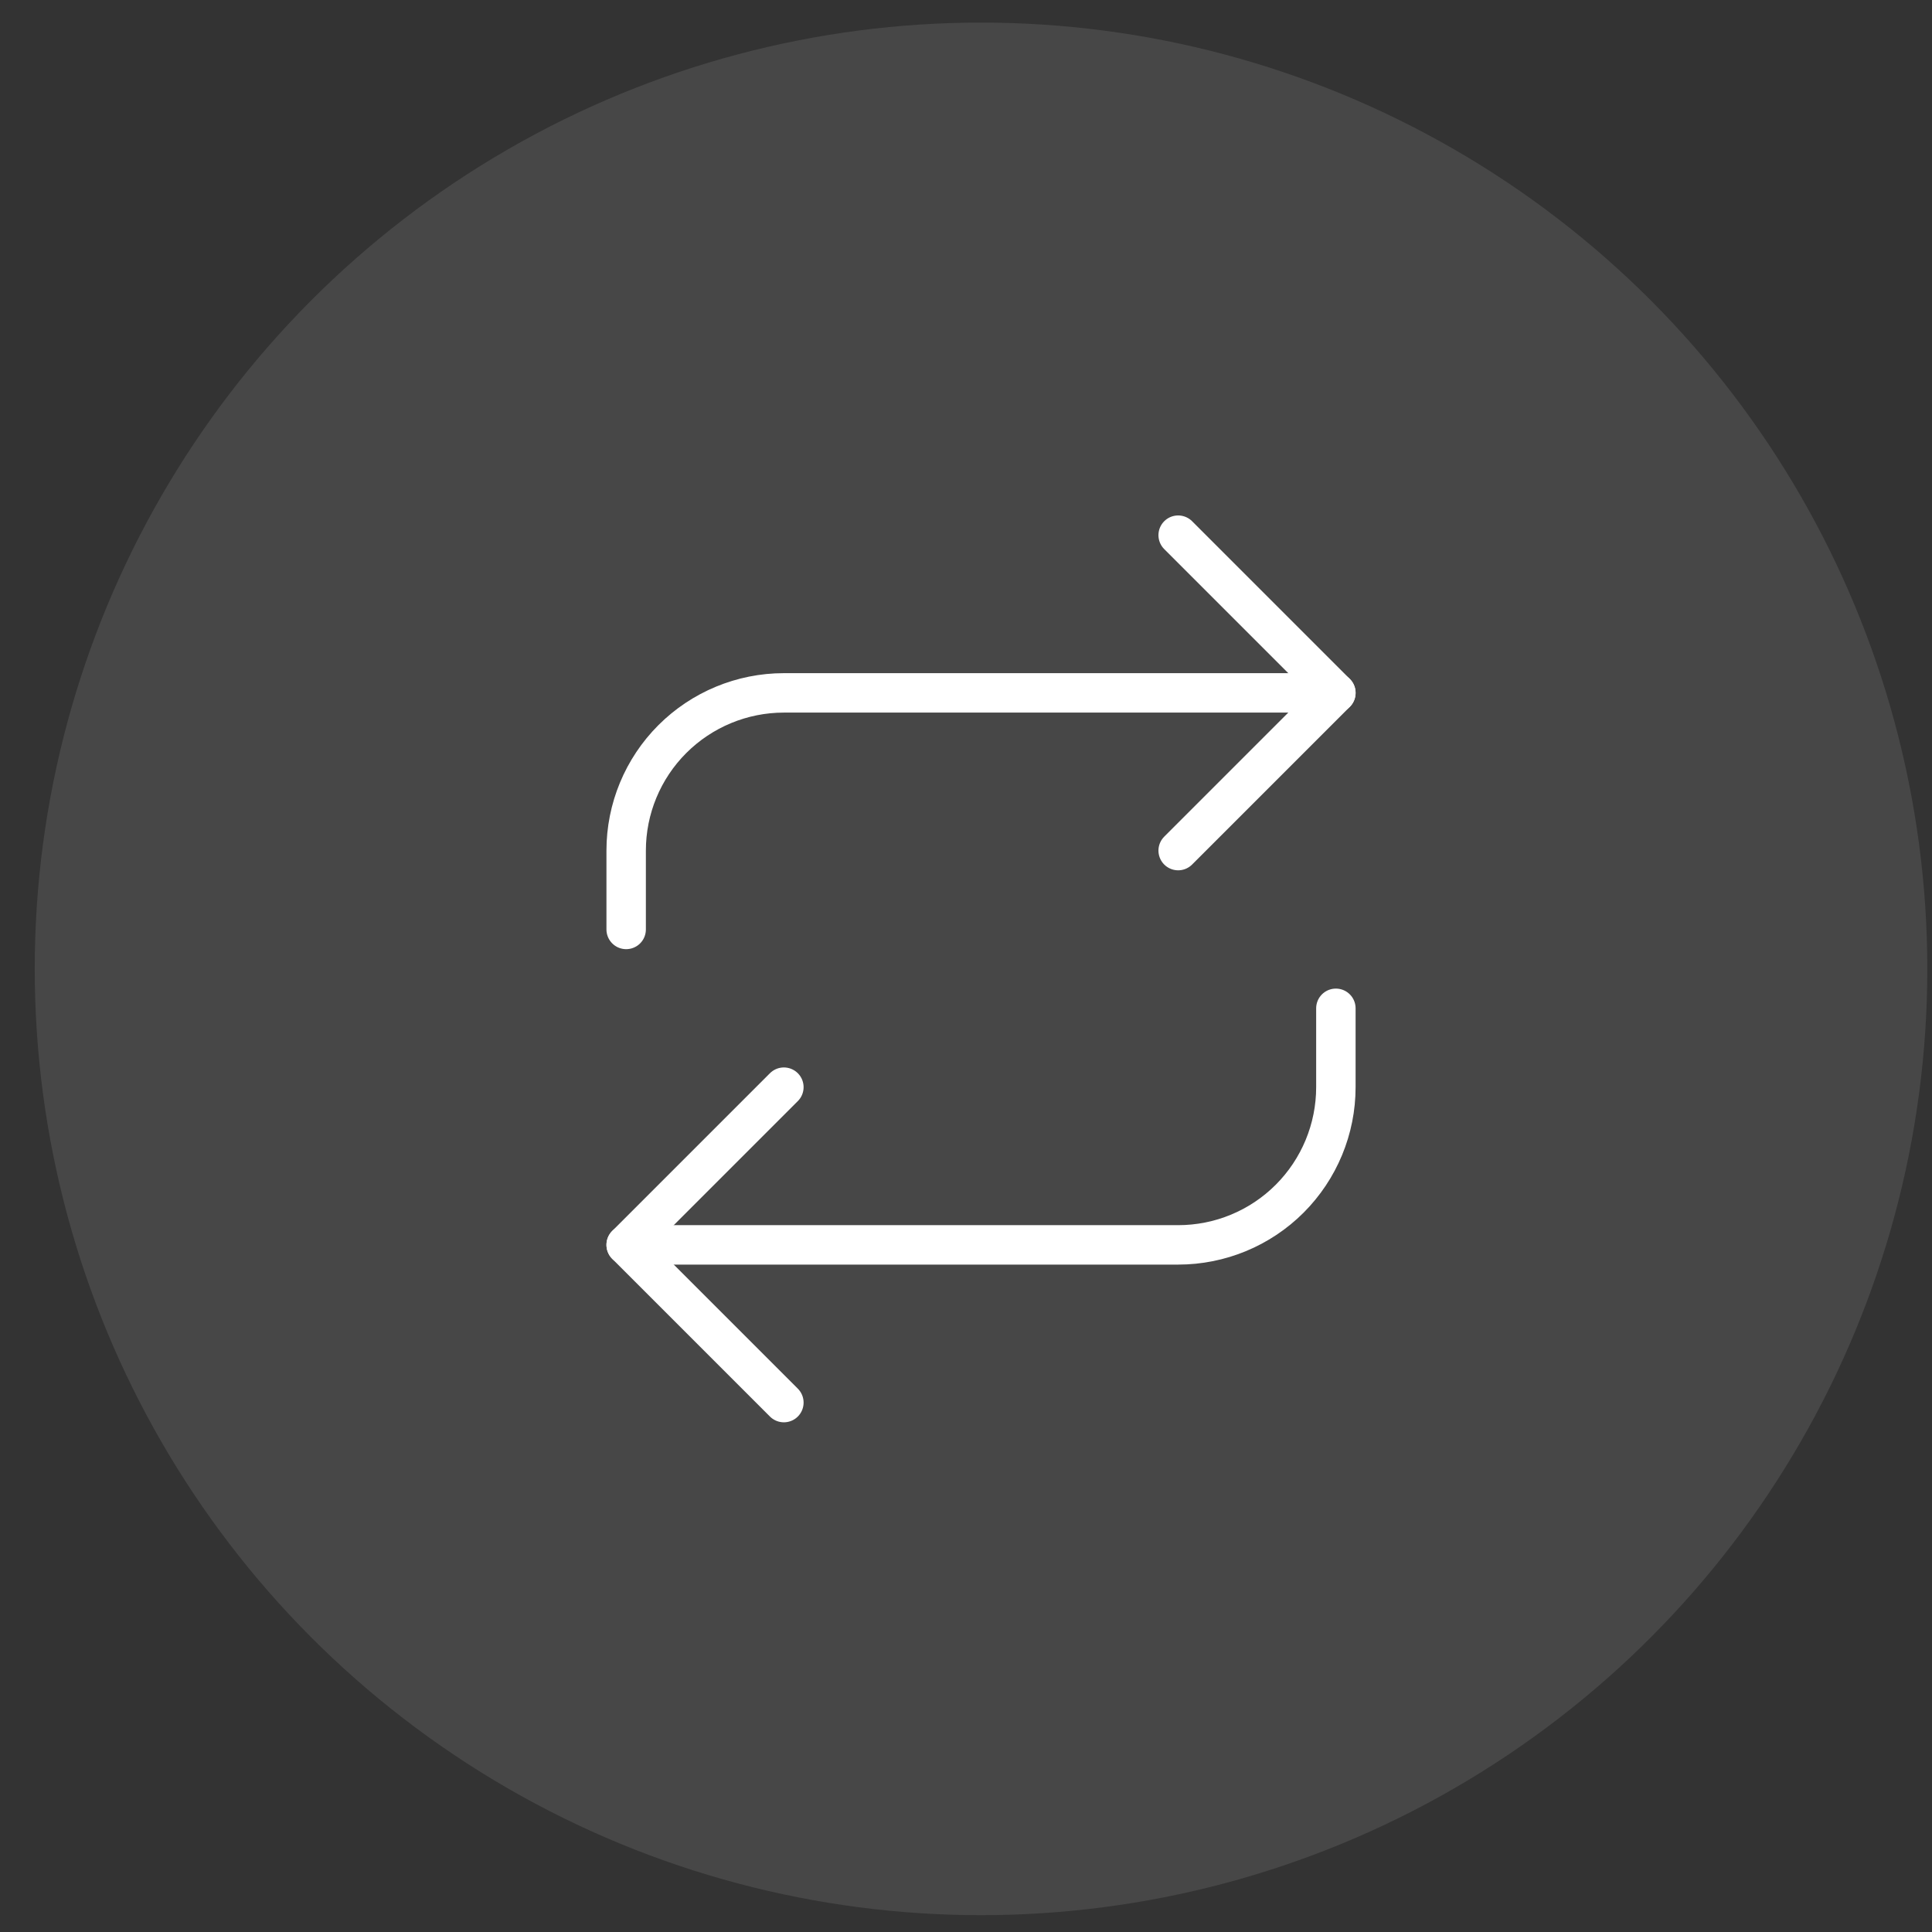<svg width="49" height="49" viewBox="0 0 49 49" fill="none" xmlns="http://www.w3.org/2000/svg">
<rect x="0" y="0" width="49" height="49" fill="#333333" stroke="none"/>
<circle cx="24.881" cy="24.573" r="24" fill="white" fill-opacity="0.1"/>
<g clip-path="url(#clip0_322_1092)">
<path d="M29.881 13.573L33.881 17.573L29.881 21.573" stroke="white" stroke-linecap="round" stroke-linejoin="round"/>
<path d="M15.881 23.573V21.573C15.881 20.512 16.302 19.495 17.052 18.745C17.803 17.995 18.82 17.573 19.881 17.573H33.881" stroke="white" stroke-linecap="round" stroke-linejoin="round"/>
<path d="M19.881 35.573L15.881 31.573L19.881 27.573" stroke="white" stroke-linecap="round" stroke-linejoin="round"/>
<path d="M33.881 25.573V27.573C33.881 28.634 33.459 29.651 32.709 30.402C31.959 31.152 30.942 31.573 29.881 31.573H15.881" stroke="white" stroke-linecap="round" stroke-linejoin="round"/>
</g>
<defs>
<clipPath id="clip0_322_1092">
<rect width="24" height="24" fill="white" transform="translate(12.881 12.573)"/>
</clipPath>
</defs>
</svg>
